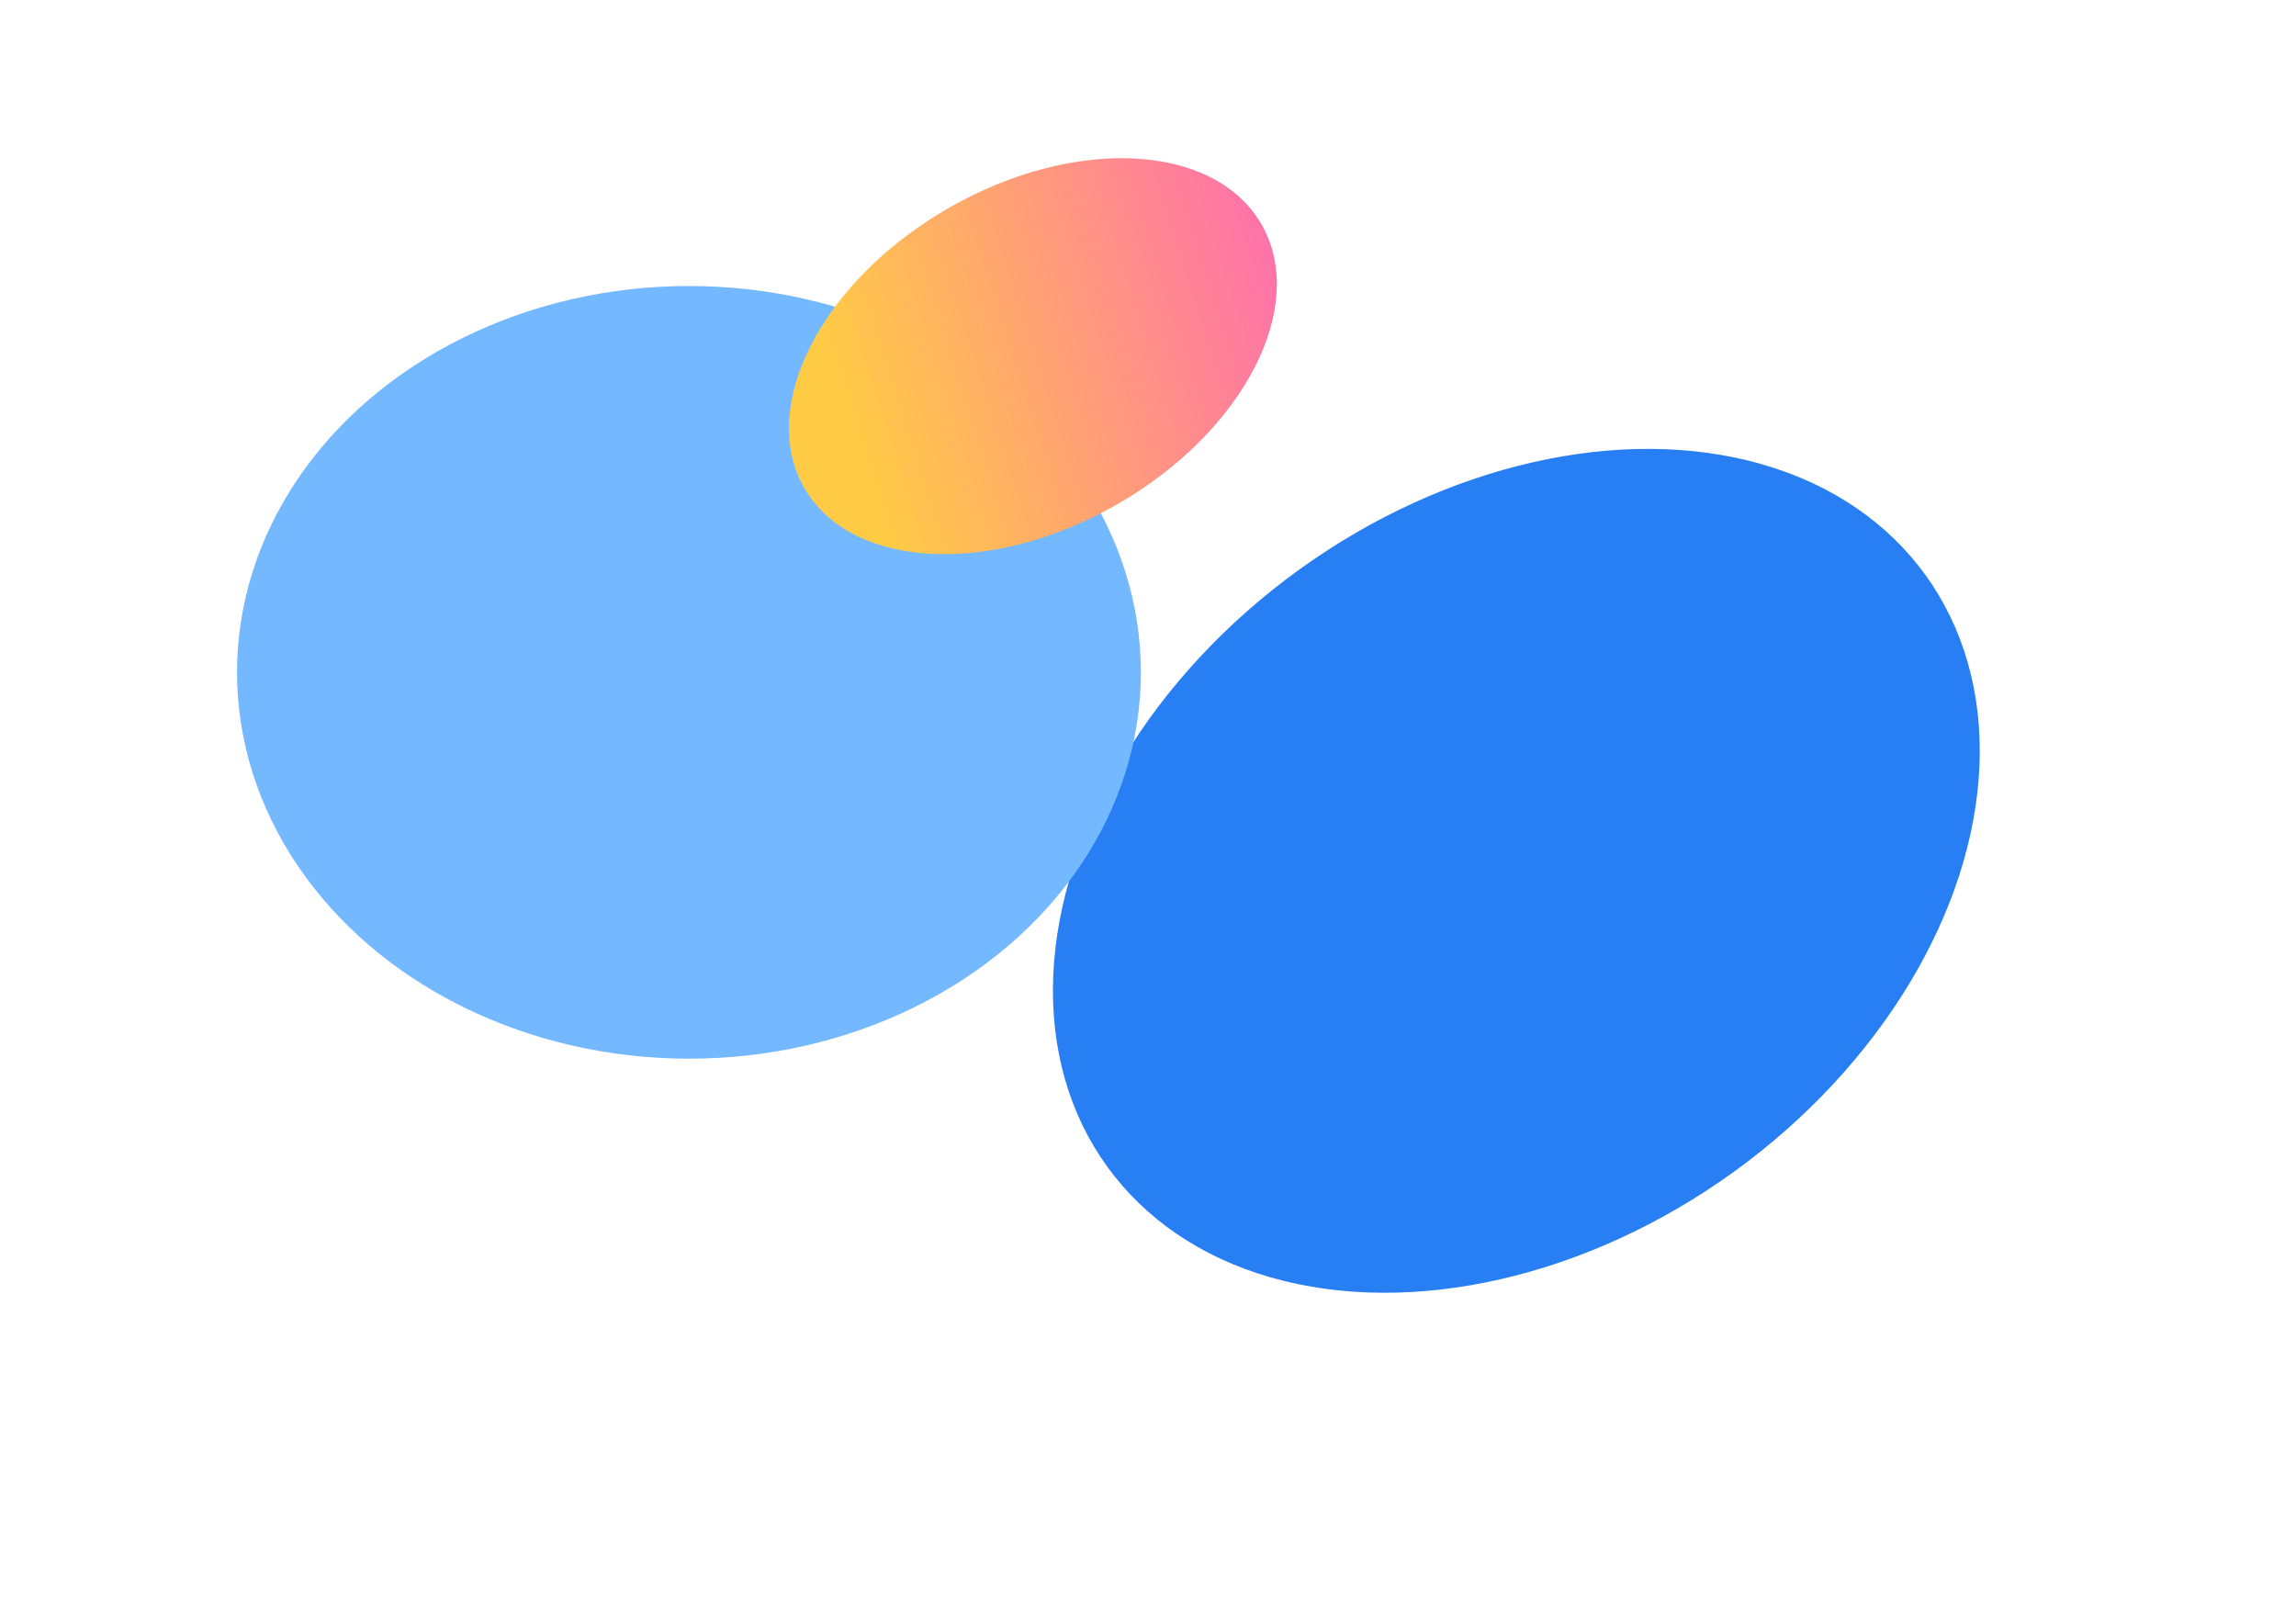 <?xml version="1.0" encoding="utf-8"?>
<svg xmlns="http://www.w3.org/2000/svg" fill="none" height="100%" overflow="visible" preserveAspectRatio="none" style="display: block;" viewBox="0 0 2906 2037" width="100%">
<g id="Group 237548">
<g filter="url(#filter0_f_0_6939)" id="Ellipse 24">
<ellipse cx="1919.21" cy="1102.22" fill="#287FF3" rx="470" ry="639" transform="rotate(54.146 1919.21 1102.22)"/>
</g>
<g filter="url(#filter1_f_0_6939)" id="Ellipse 28">
<ellipse cx="872" cy="851" fill="#74B9FF" rx="572" ry="489"/>
</g>
<g filter="url(#filter2_f_0_6939)" id="Ellipse 27">
<ellipse cx="1307.31" cy="450.824" fill="url(#paint0_linear_0_6939)" rx="333.976" ry="215.74" transform="rotate(150 1307.31 450.824)"/>
</g>
</g>
<defs>
<filter color-interpolation-filters="sRGB" filterUnits="userSpaceOnUse" height="1868.08" id="filter0_f_0_6939" width="1973.3" x="932.557" y="168.178">
<feFlood flood-opacity="0" result="BackgroundImageFix"/>
<feBlend in="SourceGraphic" in2="BackgroundImageFix" mode="normal" result="shape"/>
<feGaussianBlur result="effect1_foregroundBlur_0_6939" stdDeviation="200"/>
</filter>
<filter color-interpolation-filters="sRGB" filterUnits="userSpaceOnUse" height="1578" id="filter1_f_0_6939" width="1744" x="0" y="62.001">
<feFlood flood-opacity="0" result="BackgroundImageFix"/>
<feBlend in="SourceGraphic" in2="BackgroundImageFix" mode="normal" result="shape"/>
<feGaussianBlur result="effect1_foregroundBlur_0_6939" stdDeviation="150"/>
</filter>
<filter color-interpolation-filters="sRGB" filterUnits="userSpaceOnUse" height="901.174" id="filter2_f_0_6939" width="1017.55" x="798.532" y="0.237">
<feFlood flood-opacity="0" result="BackgroundImageFix"/>
<feBlend in="SourceGraphic" in2="BackgroundImageFix" mode="normal" result="shape"/>
<feGaussianBlur result="effect1_foregroundBlur_0_6939" stdDeviation="100"/>
</filter>
<linearGradient gradientUnits="userSpaceOnUse" id="paint0_linear_0_6939" x1="847.141" x2="1524.15" y1="472.744" y2="621.068">
<stop stop-color="#FF60BD"/>
<stop offset="1" stop-color="#FFCB45"/>
</linearGradient>
</defs>
</svg>